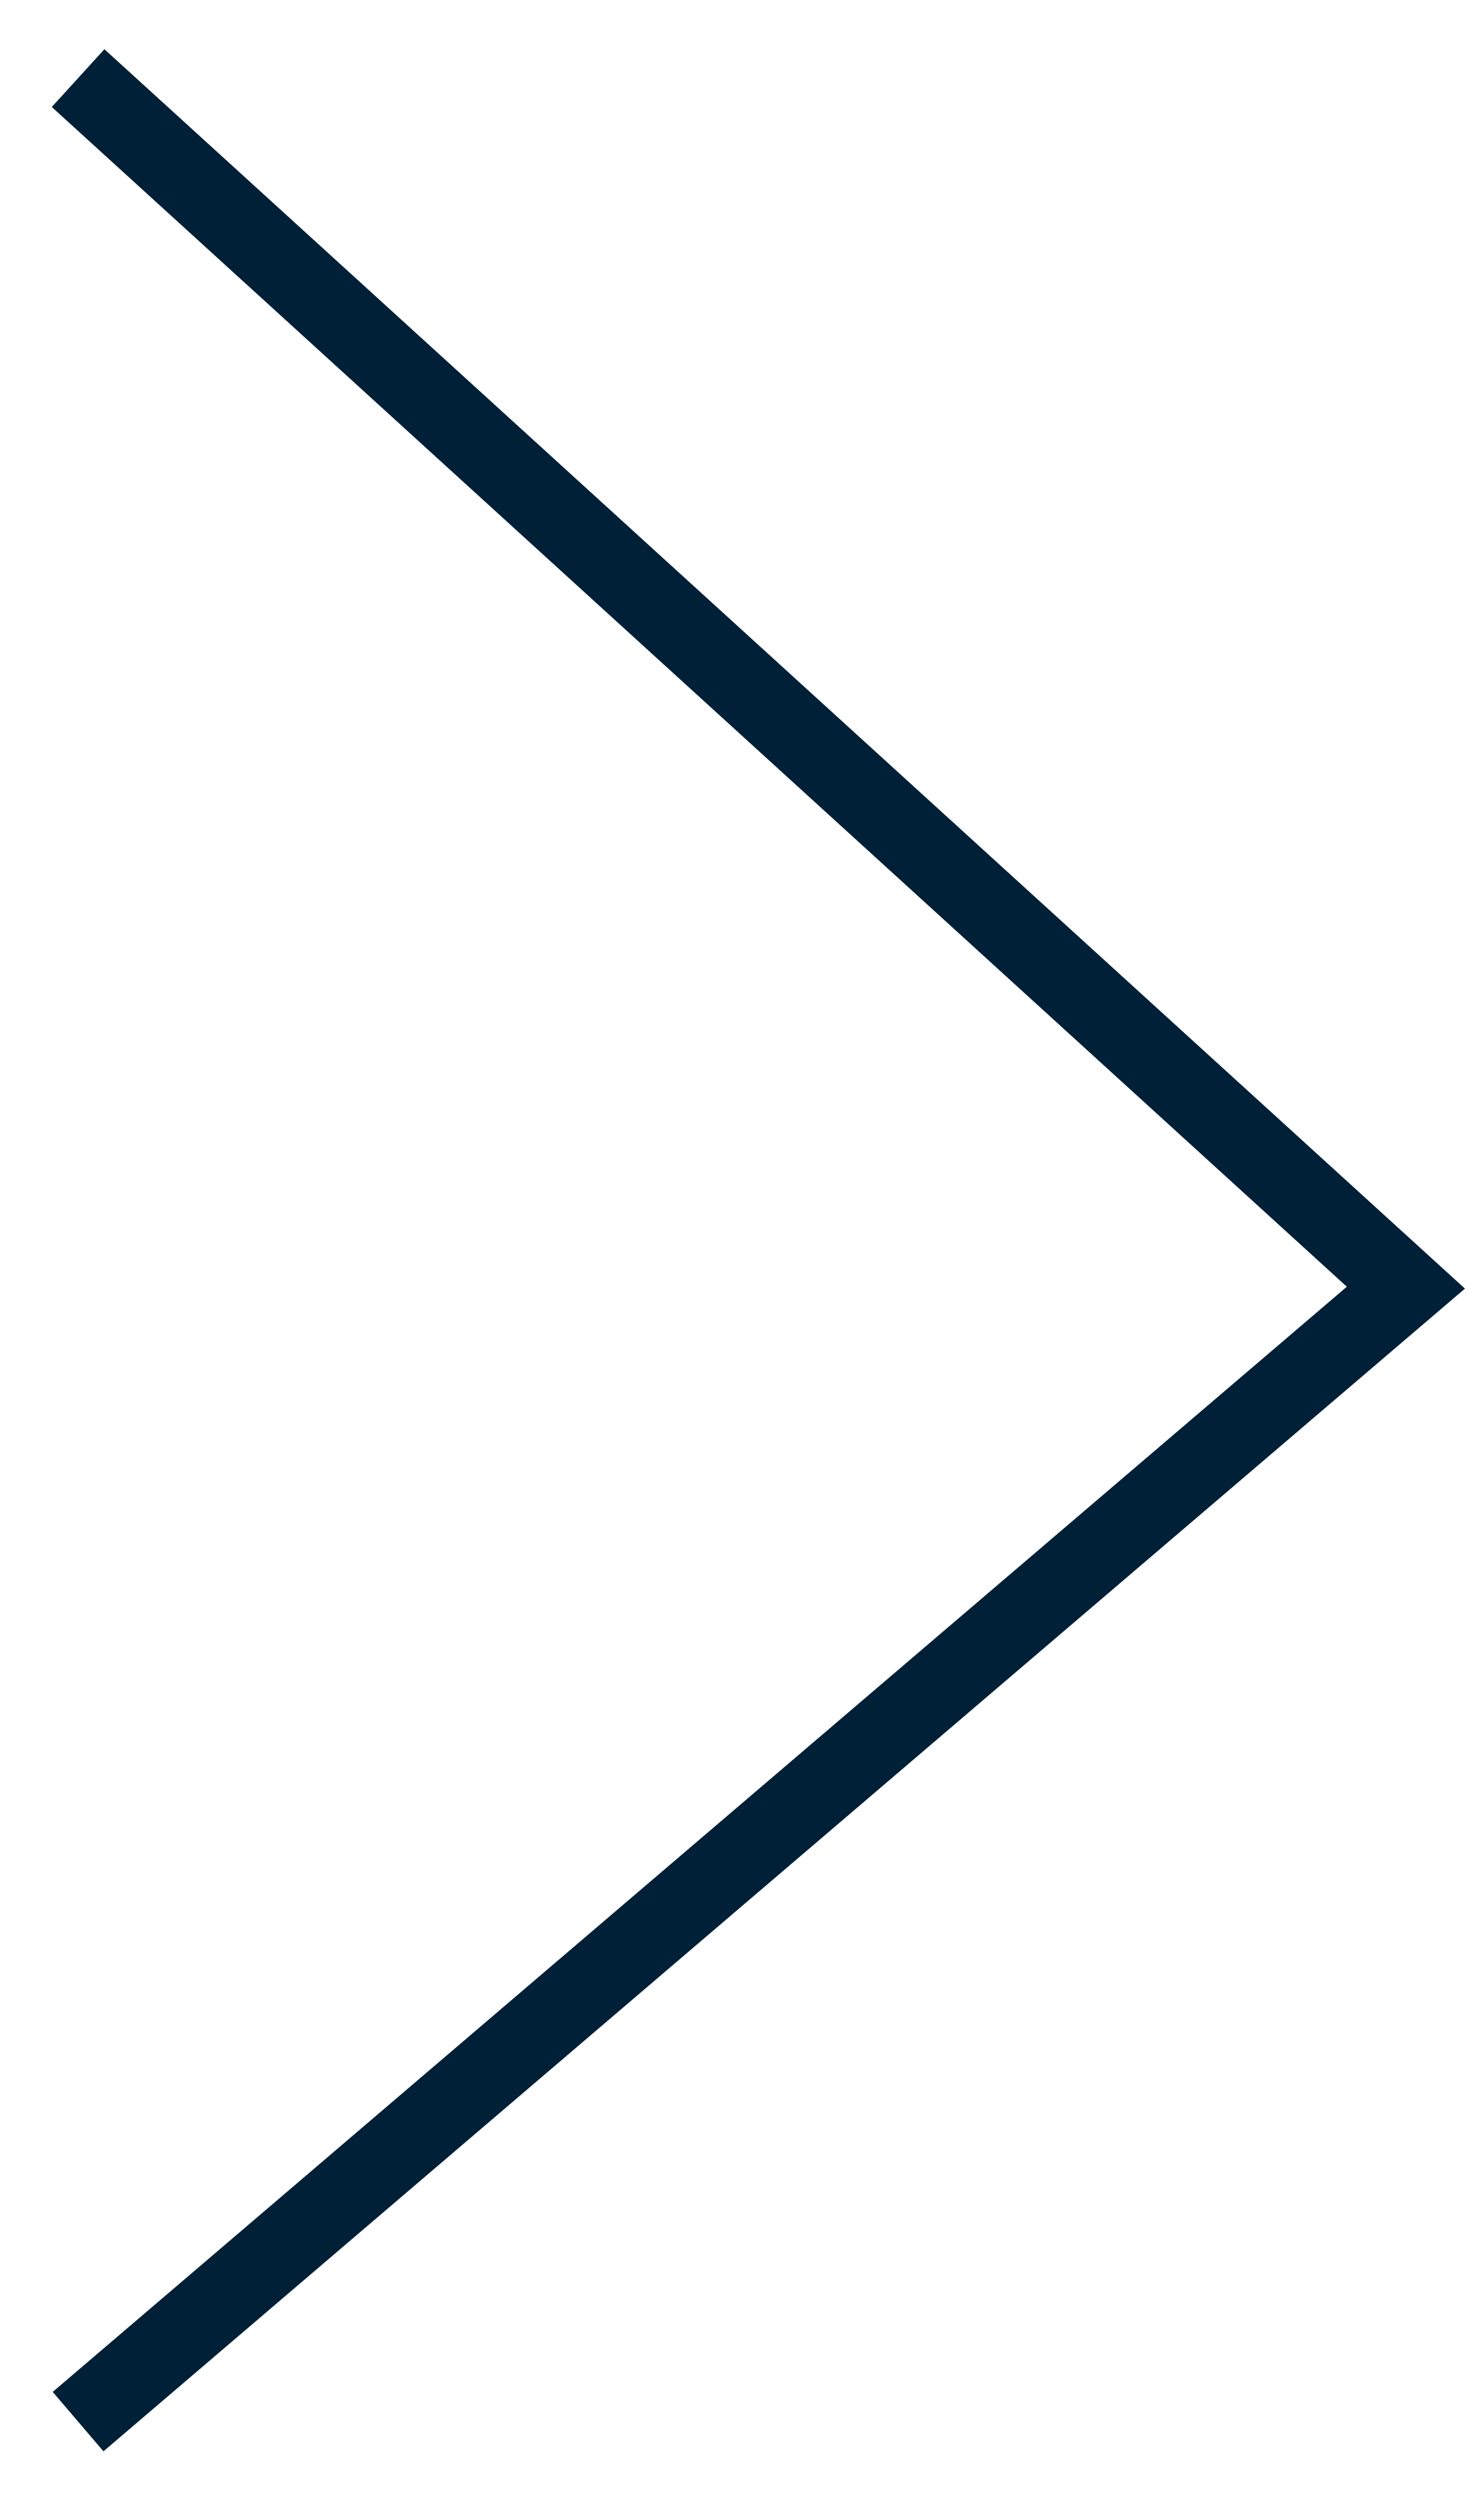 <svg width="19" height="32" viewBox="0 0 19 32" fill="none" xmlns="http://www.w3.org/2000/svg">
<path d="M1 1L18 16.484L1 31" stroke="#002846"/>
<path d="M1 1L18 16.484L1 31" stroke="black" stroke-opacity="0.2"/>
</svg>
